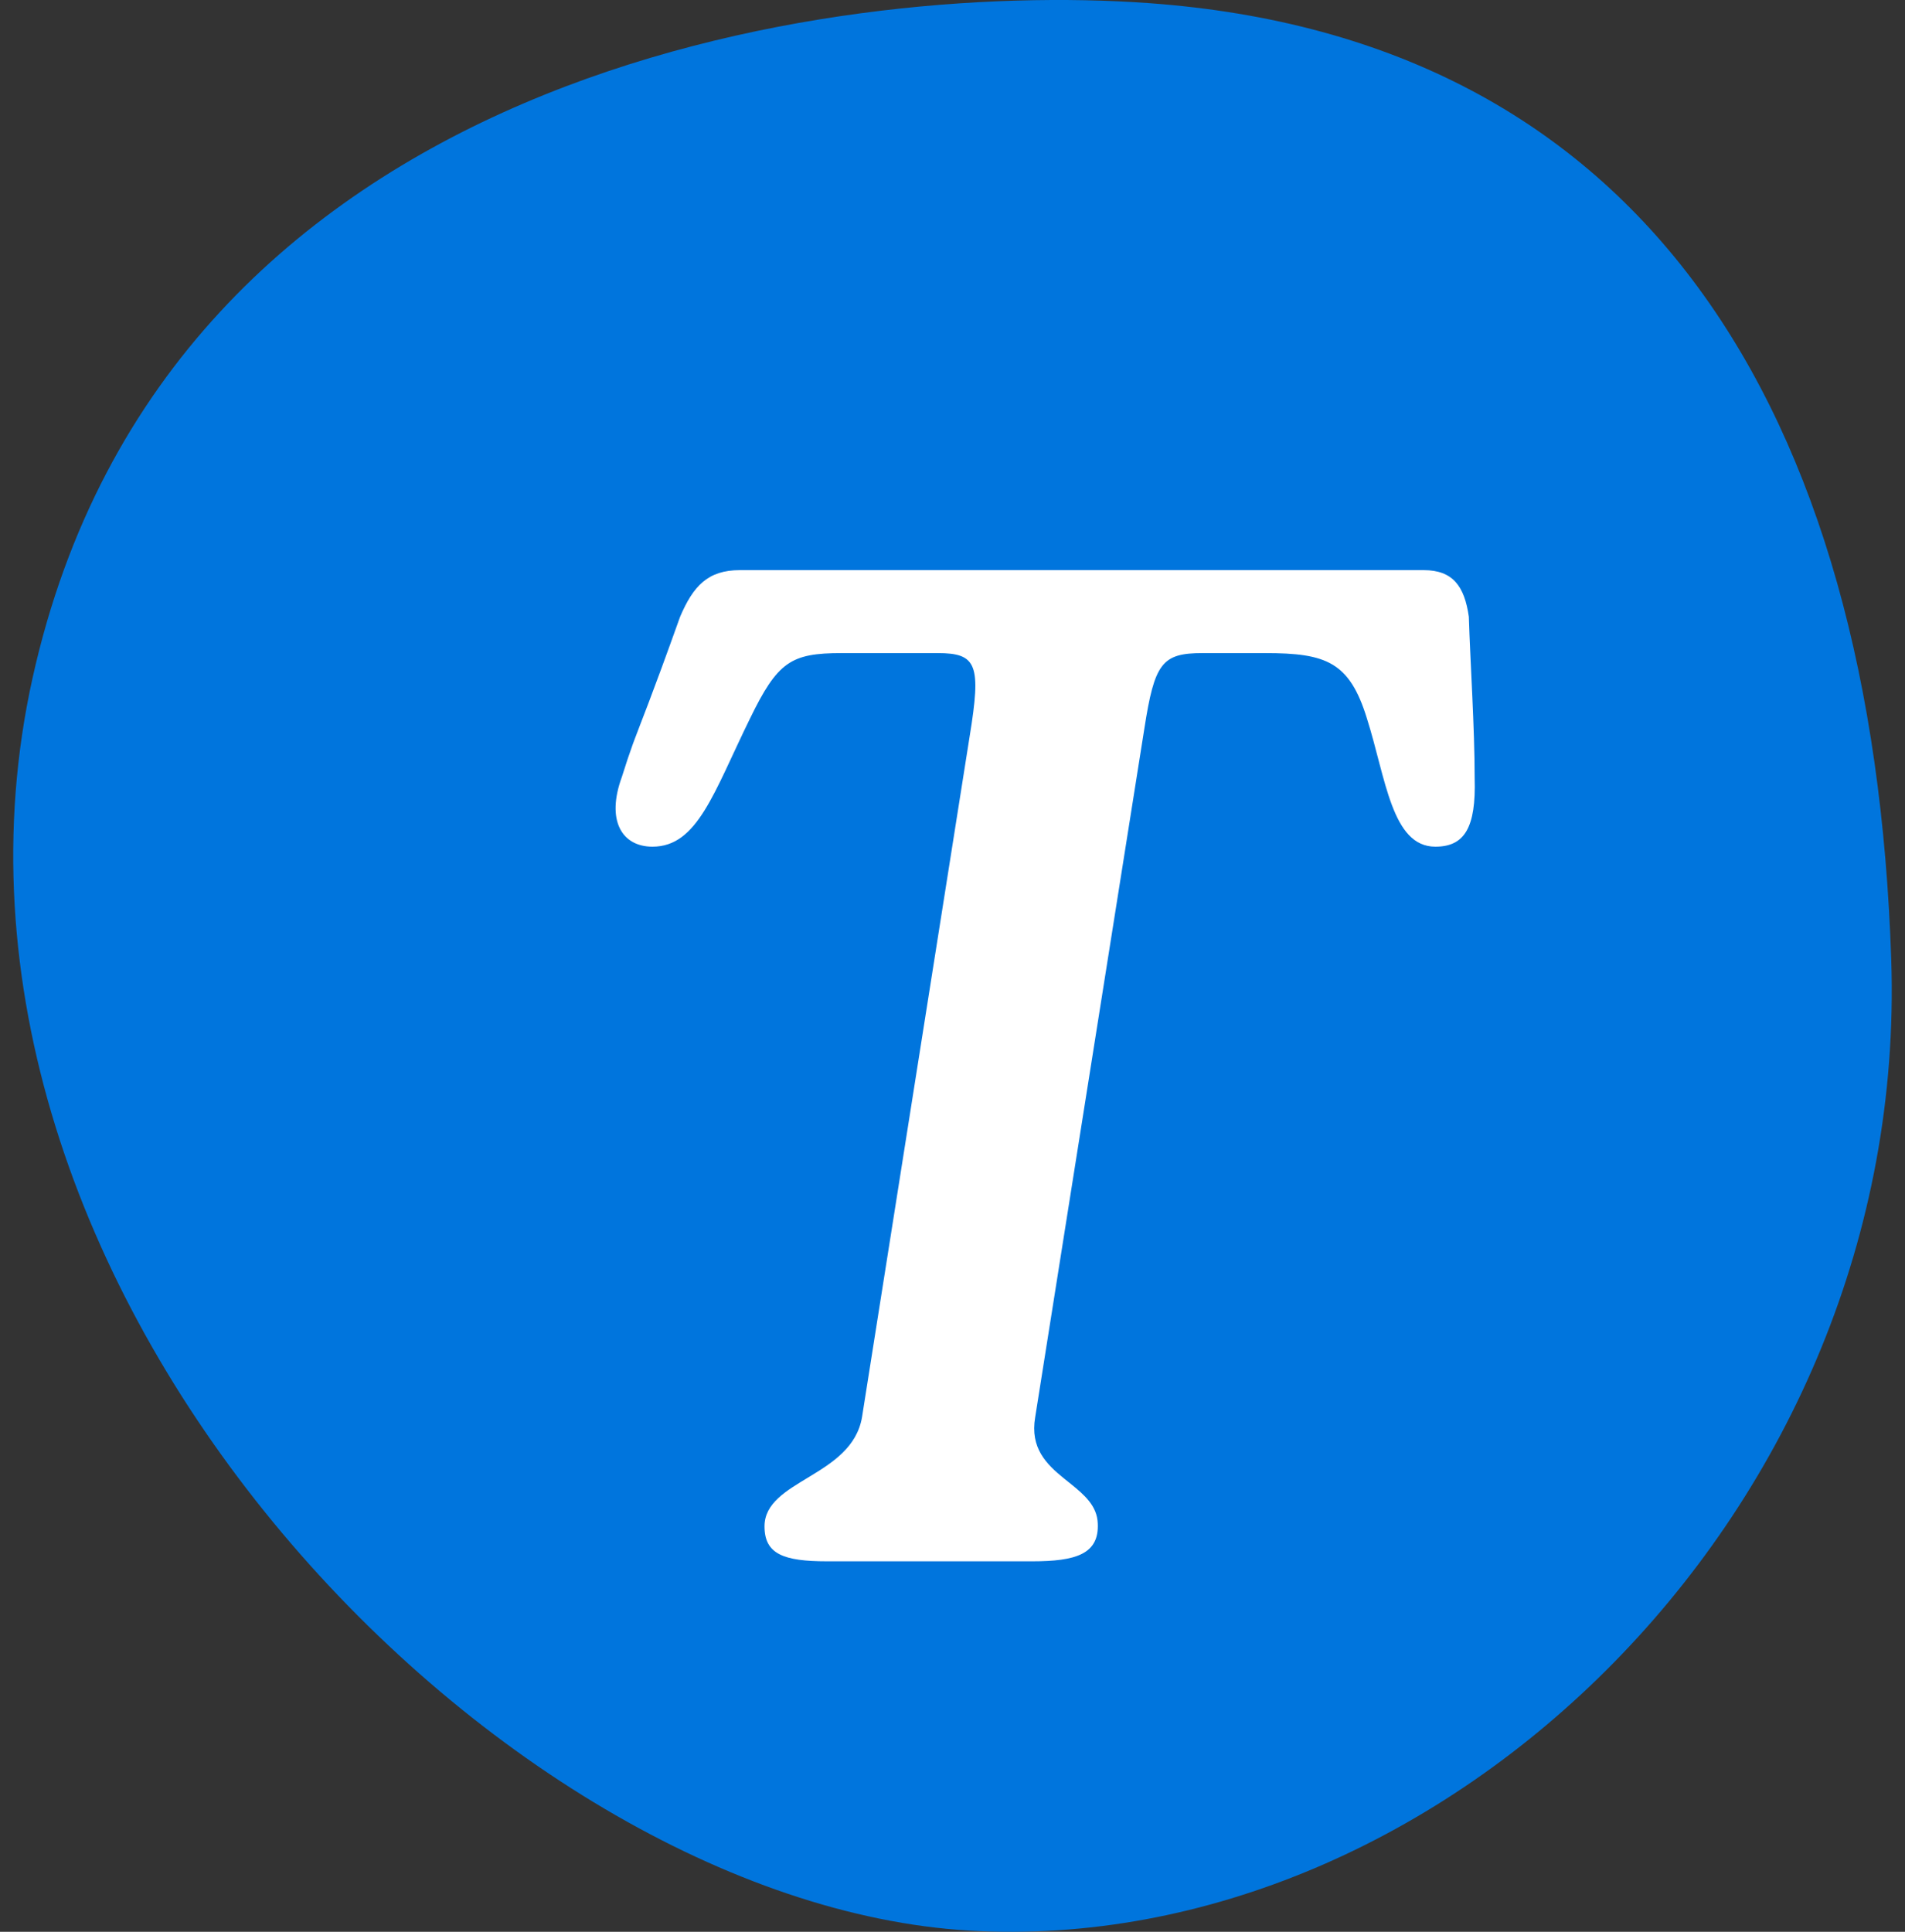 <?xml version="1.0" encoding="UTF-8"?> <svg xmlns="http://www.w3.org/2000/svg" xmlns:xlink="http://www.w3.org/1999/xlink" width="72px" height="73px" viewBox="0 0 72 73" version="1.1"><rect x="0" y="0" width="72" height="73" fill="#333333" stroke="none"/><title>value-t</title><g id="Page-1" stroke="none" stroke-width="1" fill="none" fill-rule="evenodd"><g id="Careers-2021-V2" transform="translate(-934, -1207)"><g id="Group-14" transform="translate(93, 970)"><g id="Group-39-Copy" transform="translate(111, 205)"><g id="Group-11-Copy-12" transform="translate(663, 0)"><g id="value-t" transform="translate(67.5, 32)"><path d="M42.902,0.117 C61.605,1.46 70.291,15.436 70.98,36.268 C71.671,57.101 53.976,73.999 36.13,72.954 C18.282,71.907 -4.378,48.625 0.733,25.61 C5.847,2.591 31.022,-0.735 42.902,0.117" id="Fill-18" fill="#0075DD"></path><path d="M38.515,59 C40.165,59 41.045,58.725 40.99,57.57 C40.967,56.91 40.492,56.495 39.971,56.075 L39.708,55.864 C39.051,55.329 38.426,54.721 38.625,53.555 L42.75,27.54 C43.135,25.065 43.41,24.68 44.95,24.68 L47.315,24.68 C49.625,24.68 50.505,25.01 51.165,27.155 C51.88,29.41 52.1,31.995 53.75,31.995 C54.85,31.995 55.29,31.28 55.235,29.41 C55.235,27.485 55.07,25.065 55.015,23.305 C54.85,22.15 54.41,21.545 53.31,21.545 L27.46,21.545 C26.25,21.545 25.7,22.15 25.205,23.305 C24.08,26.455 23.748,27.227 23.458,28.01 L23.401,28.167 C23.286,28.485 23.17,28.83 23.005,29.355 C22.4,31.005 23.005,31.995 24.16,31.995 C25.865,31.995 26.47,29.96 27.845,27.155 C28.89,25.01 29.385,24.68 31.31,24.68 L34.94,24.68 C36.425,24.68 36.59,25.12 36.15,27.815 L32.08,53.555 C31.695,55.81 28.395,55.92 28.395,57.68 C28.395,58.725 29.11,59 30.76,59 L38.515,59 Z" id="T" fill="#FFFFFF" fill-rule="nonzero"></path></g></g></g></g></g></g></svg> 